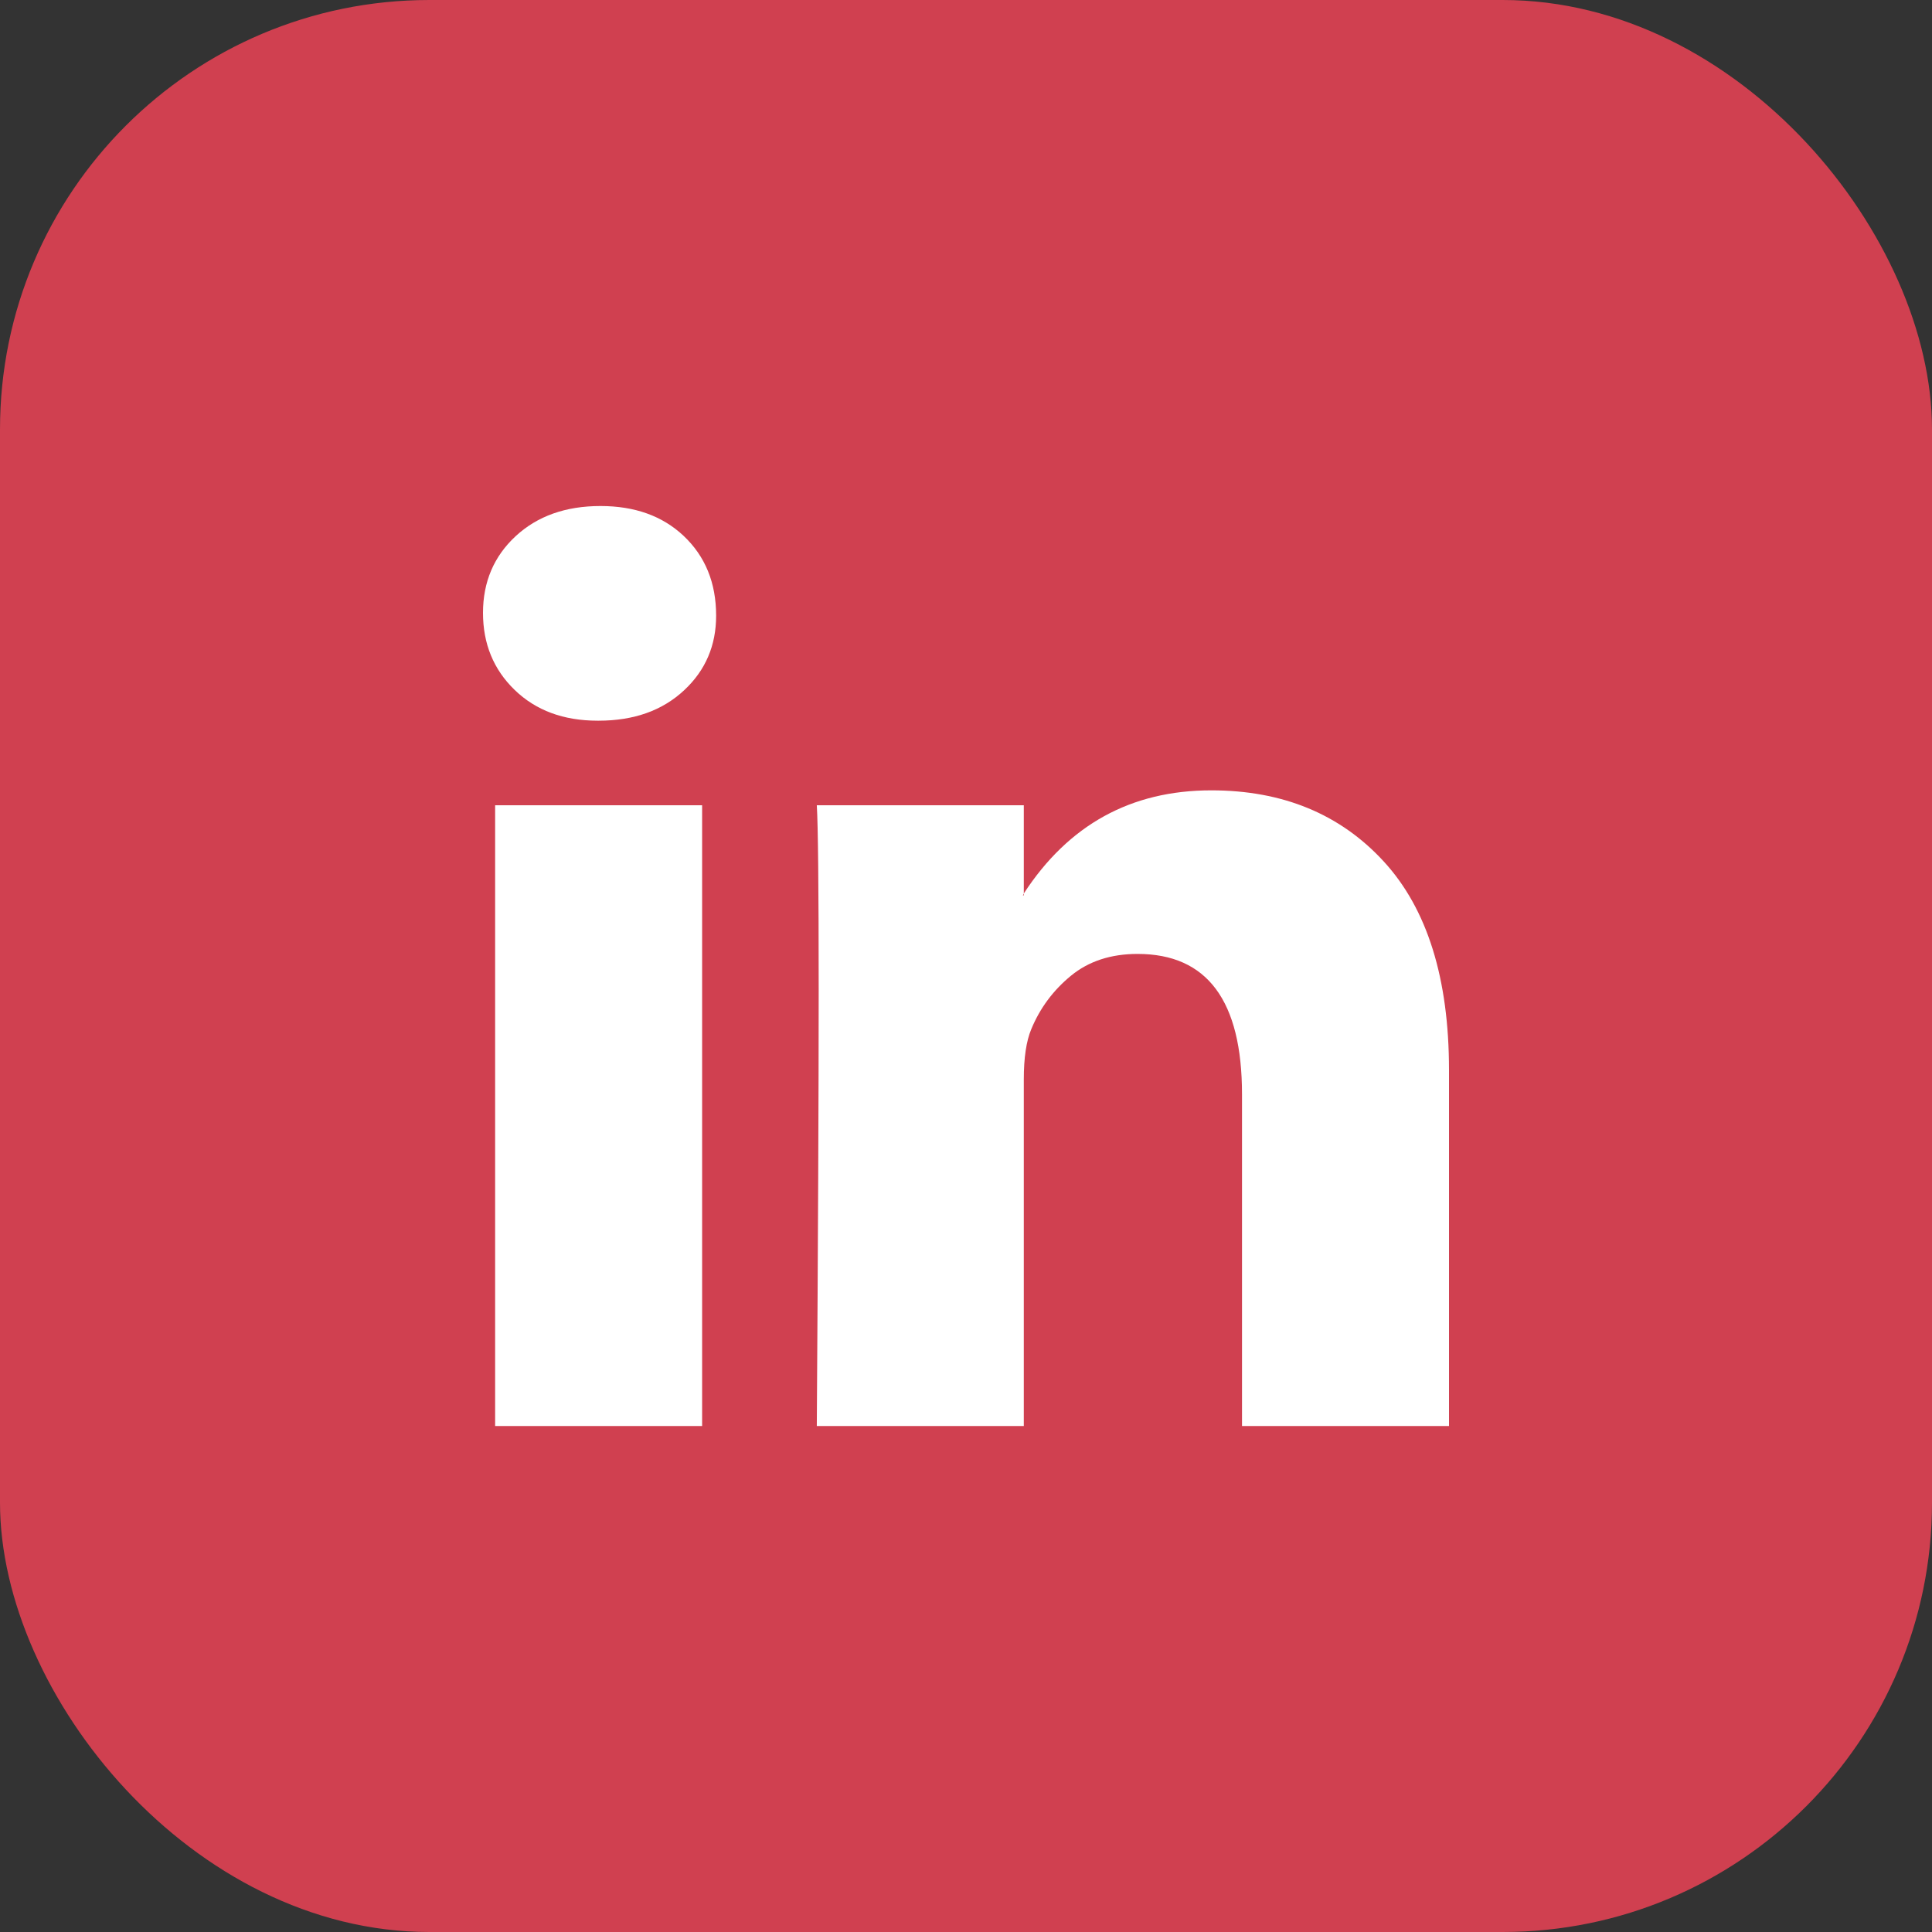 <svg width="36" height="36" viewBox="0 0 36 36" fill="none" xmlns="http://www.w3.org/2000/svg">
<rect x="0" y="0" width="36" height="36" fill="#333333" stroke="none"/>
<rect width="36" height="36" rx="8" fill="#D04050"/>
<path d="M9 11.42C9 10.843 9.203 10.367 9.608 9.991C10.014 9.616 10.54 9.429 11.189 9.429C11.826 9.429 12.342 9.613 12.736 9.983C13.141 10.364 13.344 10.86 13.344 11.472C13.344 12.026 13.147 12.488 12.753 12.857C12.348 13.238 11.815 13.429 11.154 13.429H11.137C10.5 13.429 9.985 13.238 9.591 12.857C9.197 12.476 9 11.997 9 11.42ZM9.226 26.572V15.005H13.083V26.572H9.226ZM15.22 26.572H19.077V20.113C19.077 19.709 19.124 19.397 19.216 19.178C19.378 18.785 19.625 18.453 19.955 18.182C20.285 17.911 20.699 17.775 21.197 17.775C22.494 17.775 23.143 18.647 23.143 20.39V26.572H27V19.939C27 18.231 26.595 16.935 25.784 16.052C24.973 15.169 23.901 14.727 22.57 14.727C21.075 14.727 19.911 15.368 19.077 16.649V16.684H19.06L19.077 16.649V15.005H15.22C15.243 15.374 15.255 16.523 15.255 18.45C15.255 20.378 15.243 23.085 15.22 26.572Z" fill="white"/>
</svg>
